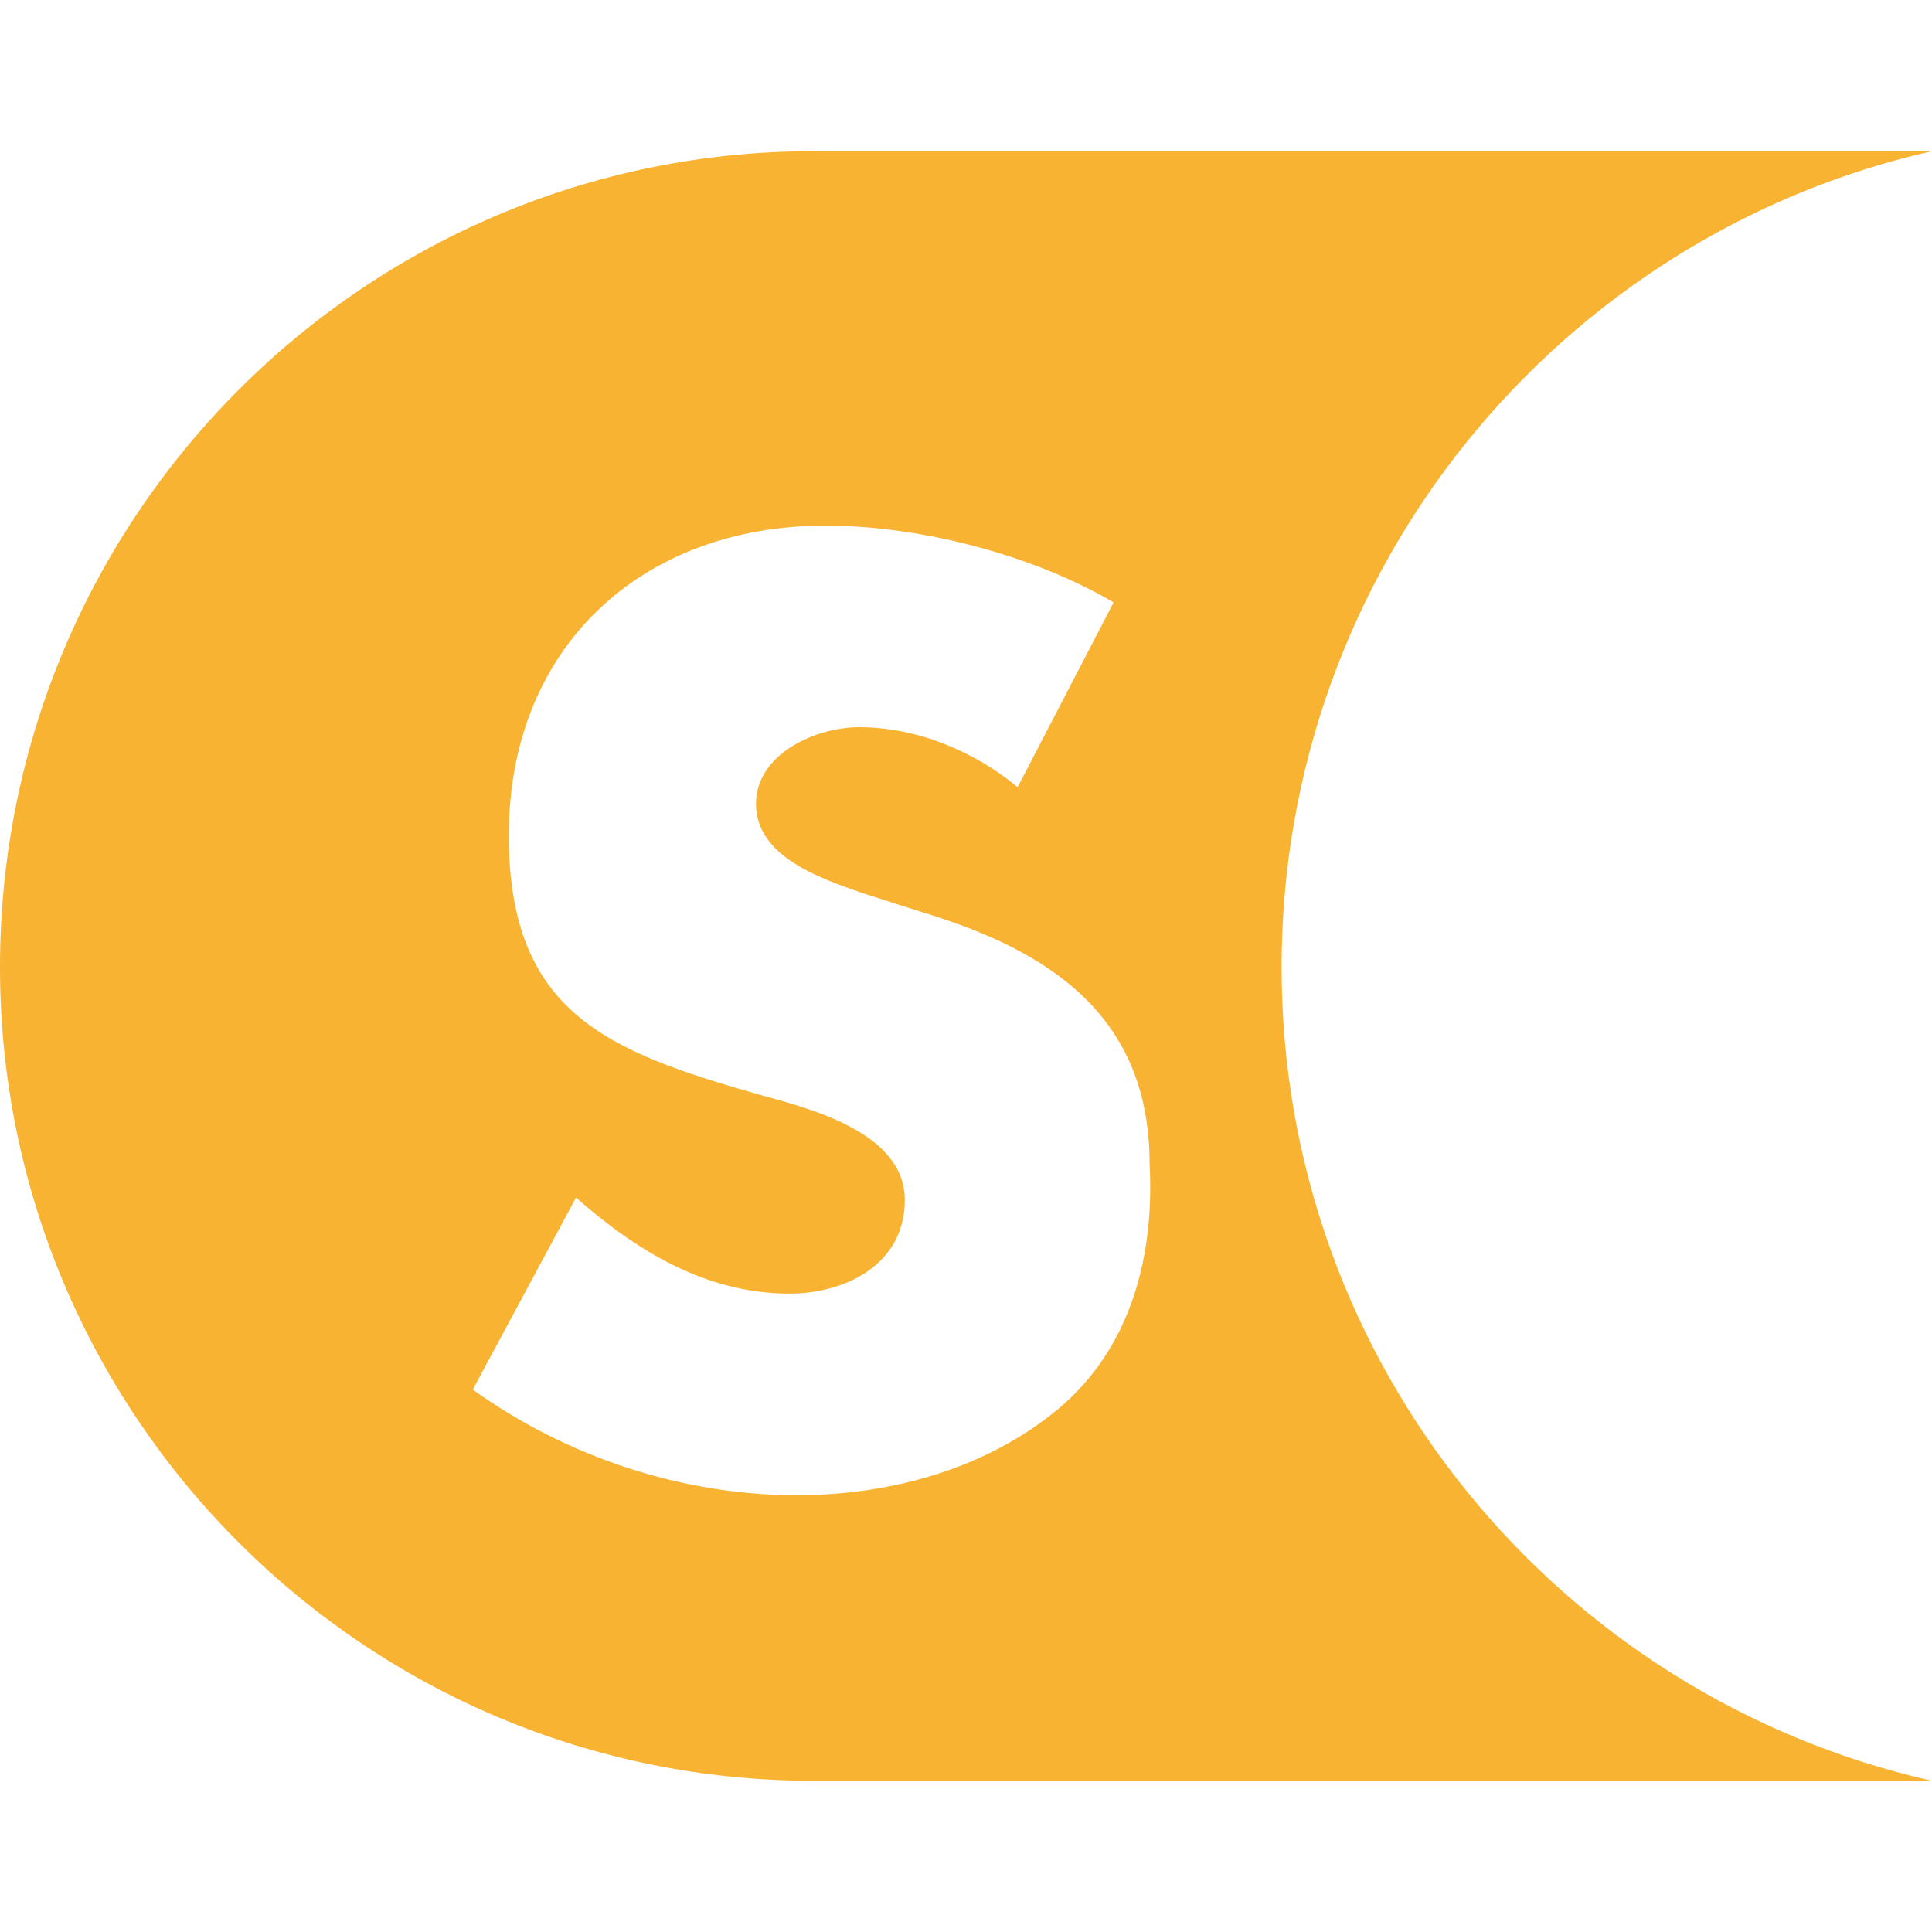 <?xml version="1.0" encoding="utf-8"?>
<!-- Generator: Adobe Illustrator 25.3.1, SVG Export Plug-In . SVG Version: 6.00 Build 0)  -->
<svg version="1.1" id="Livello_1" xmlns="http://www.w3.org/2000/svg" xmlns:xlink="http://www.w3.org/1999/xlink" x="0px" y="0px"
	 viewBox="0 0 80.5 80.5" style="enable-background:new 0 0 80.5 80.5;" xml:space="preserve">
<style type="text/css">
	.st0{fill:#F9B333;}
</style>
<path class="st0" d="M53.4,40.3C53.4,23.7,65,9.8,80.5,6.3H33.9C15.2,6.3,0,21.5,0,40.3C0,59,15.2,74.2,33.9,74.2h46.6
	C65,70.7,53.4,56.9,53.4,40.3z M44.1,58.7c-3,2.5-7,3.6-10.9,3.6c-4.8,0-9.6-1.6-13.5-4.4l4.3-8c2.5,2.2,5.4,4,8.9,4
	c2.3,0,4.8-1.2,4.8-3.9c0-2.8-3.9-3.8-6.1-4.4c-6.3-1.8-10.4-3.4-10.4-10.8c0-7.8,5.5-12.9,13.2-12.9c3.9,0,8.6,1.2,12,3.2l-4,7.7
	c-1.8-1.5-4.2-2.5-6.6-2.5c-1.8,0-4.3,1.1-4.3,3.2c0,2.2,2.7,3.1,4.4,3.7l2.5,0.8c5.3,1.6,9.5,4.3,9.5,10.5
	C48.1,52.2,47.2,56.1,44.1,58.7z"/>
</svg>
